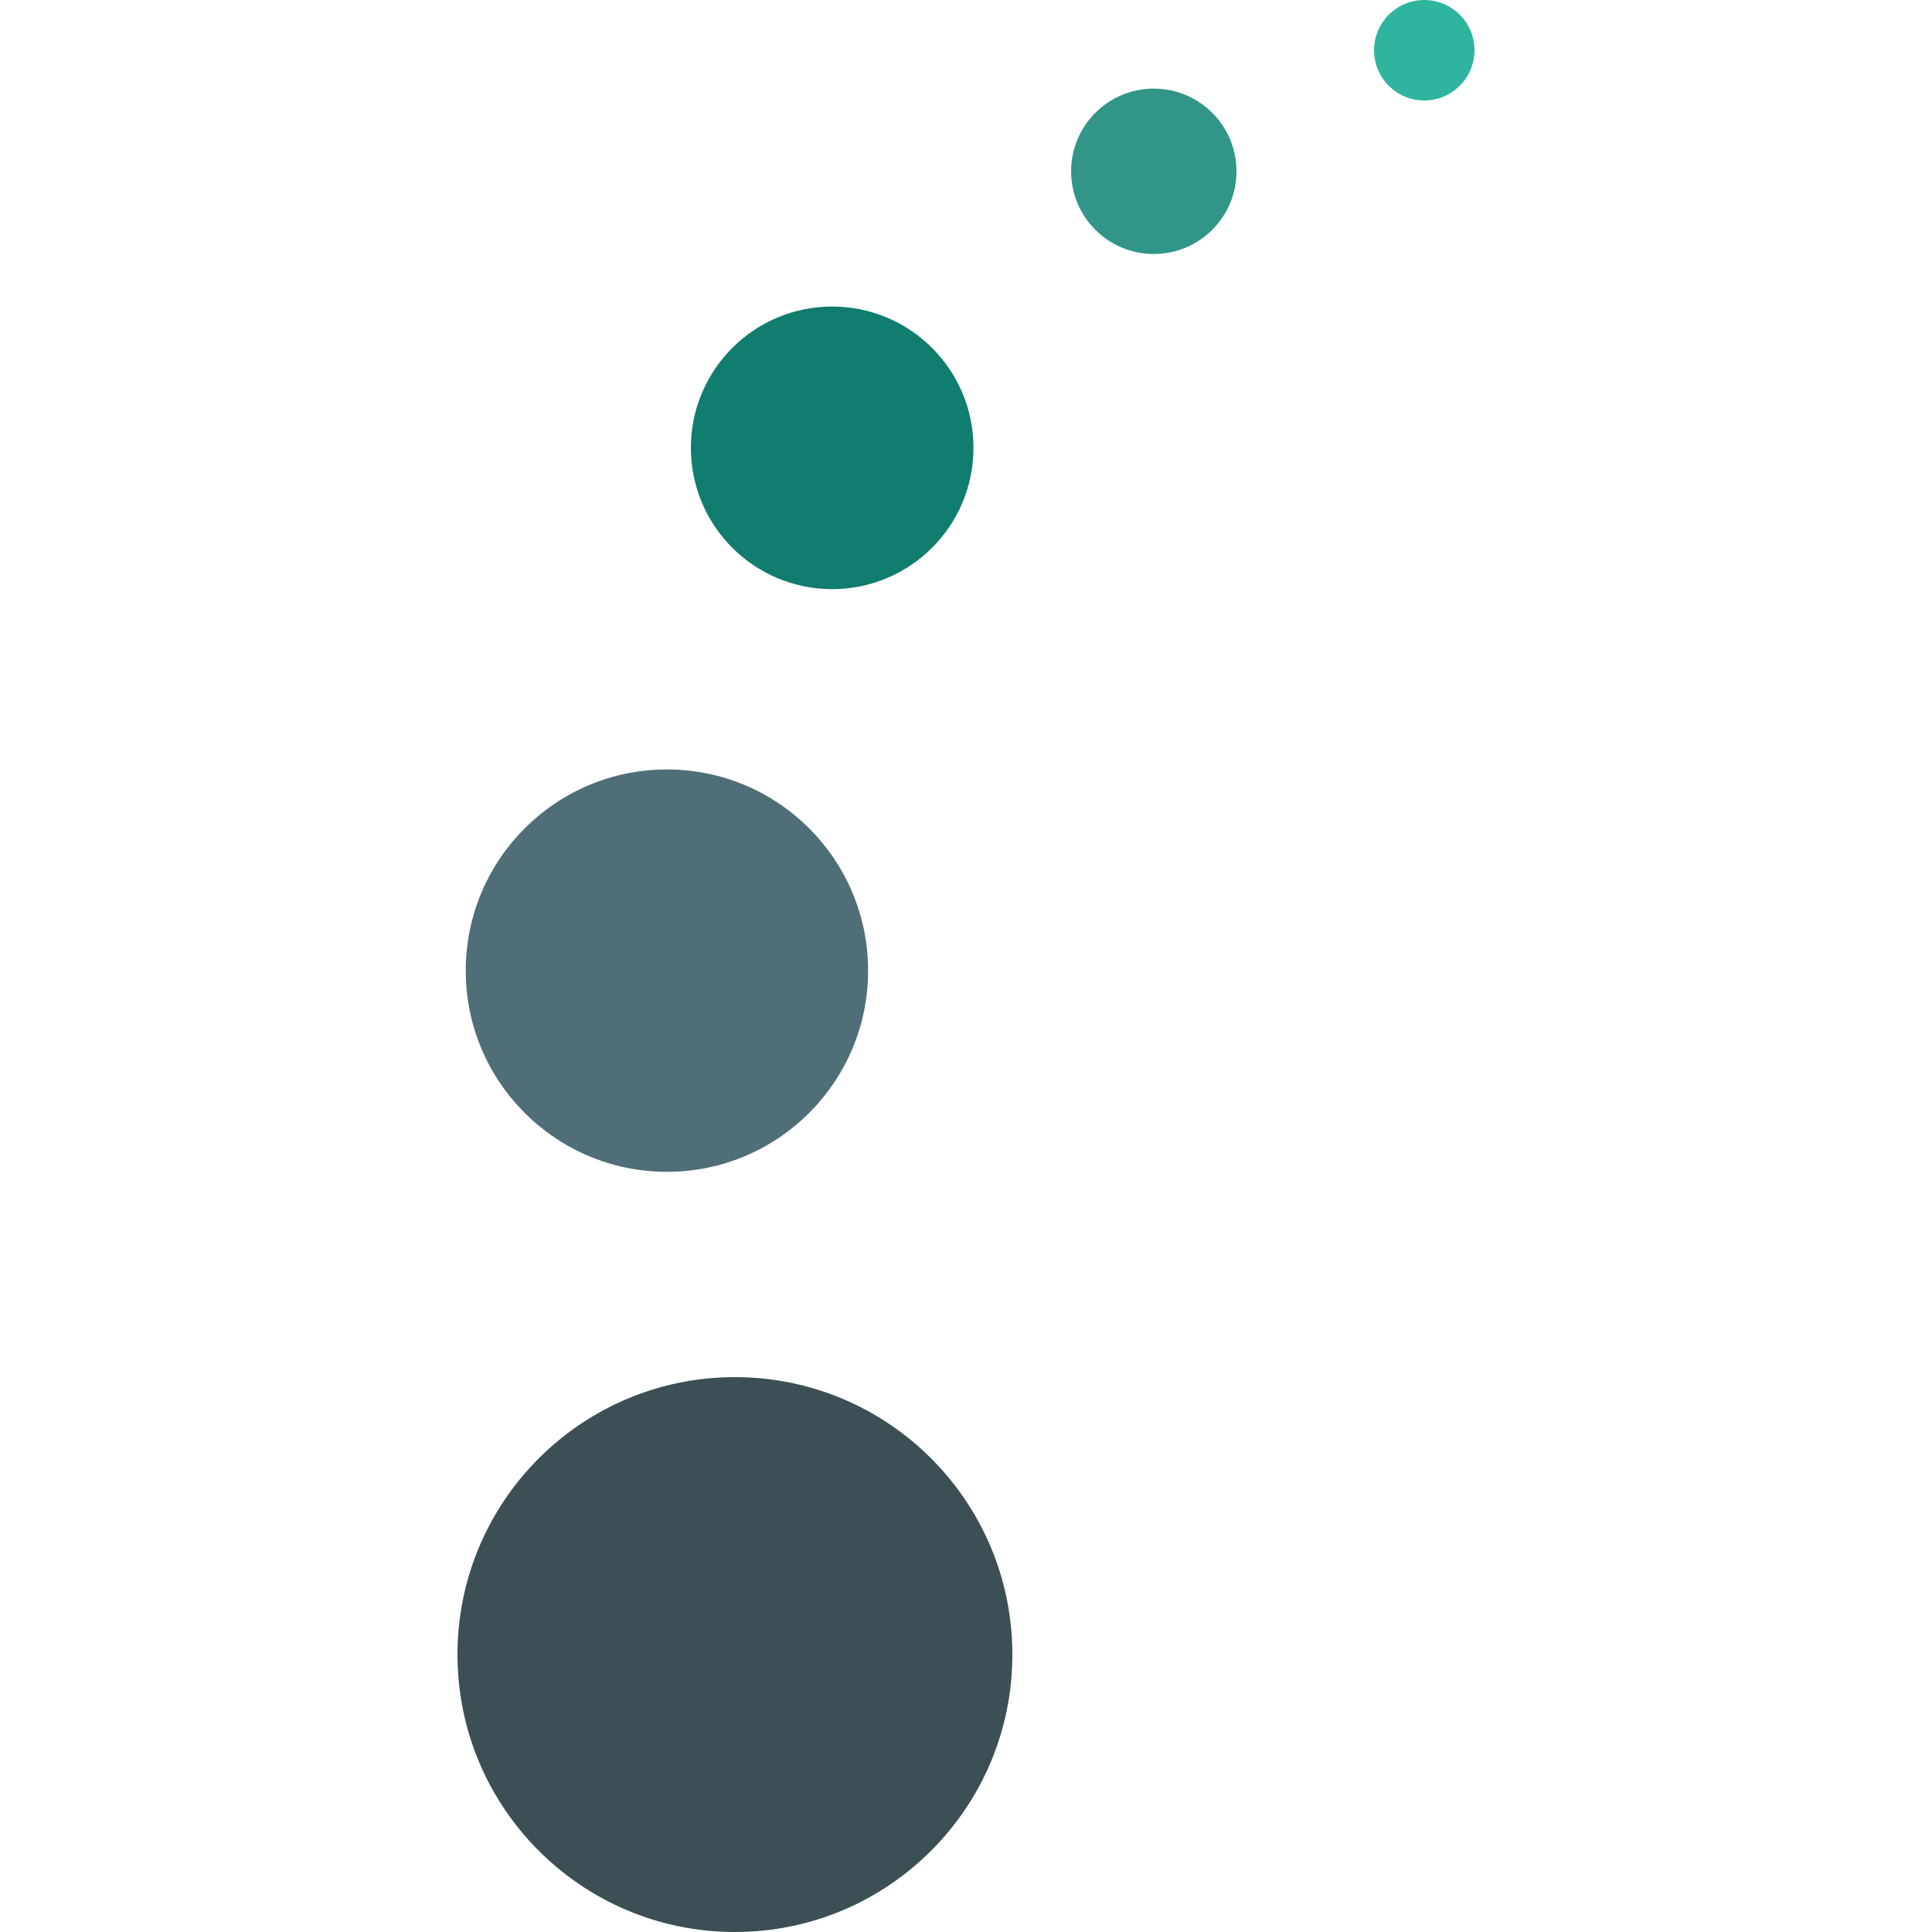 <svg xmlns="http://www.w3.org/2000/svg" xmlns:xlink="http://www.w3.org/1999/xlink" x="0px" y="0px" viewBox="0 0 1500 1500" style="enable-background:new 0 0 1500 1500;" xml:space="preserve">  <style type="text/css">	.st0{display:none;}	.st1{fill:#3B4F54;}	.st2{fill:#506E77;}	.st3{fill:#107D6E;}	.st4{fill:#319687;}	.st5{fill:#2FB49F;}</style>  <g id="Capa_1" class="st0">			<image style="display:inline;overflow:visible;" width="300" height="101" transform="matrix(1.709 0 0 1.709 493.638 663.691)">	</image></g>  <g id="Capa_2">	<g>		<circle class="st1" cx="570.6" cy="1284.6" r="215.4"></circle>		<circle class="st2" cx="517.8" cy="753.6" r="156.2"></circle>		<circle class="st3" cx="646.1" cy="347.7" r="109.7"></circle>		<circle class="st4" cx="895.8" cy="133" r="64.2"></circle>		<circle class="st5" cx="1105.8" cy="39" r="39"></circle>	</g></g></svg>